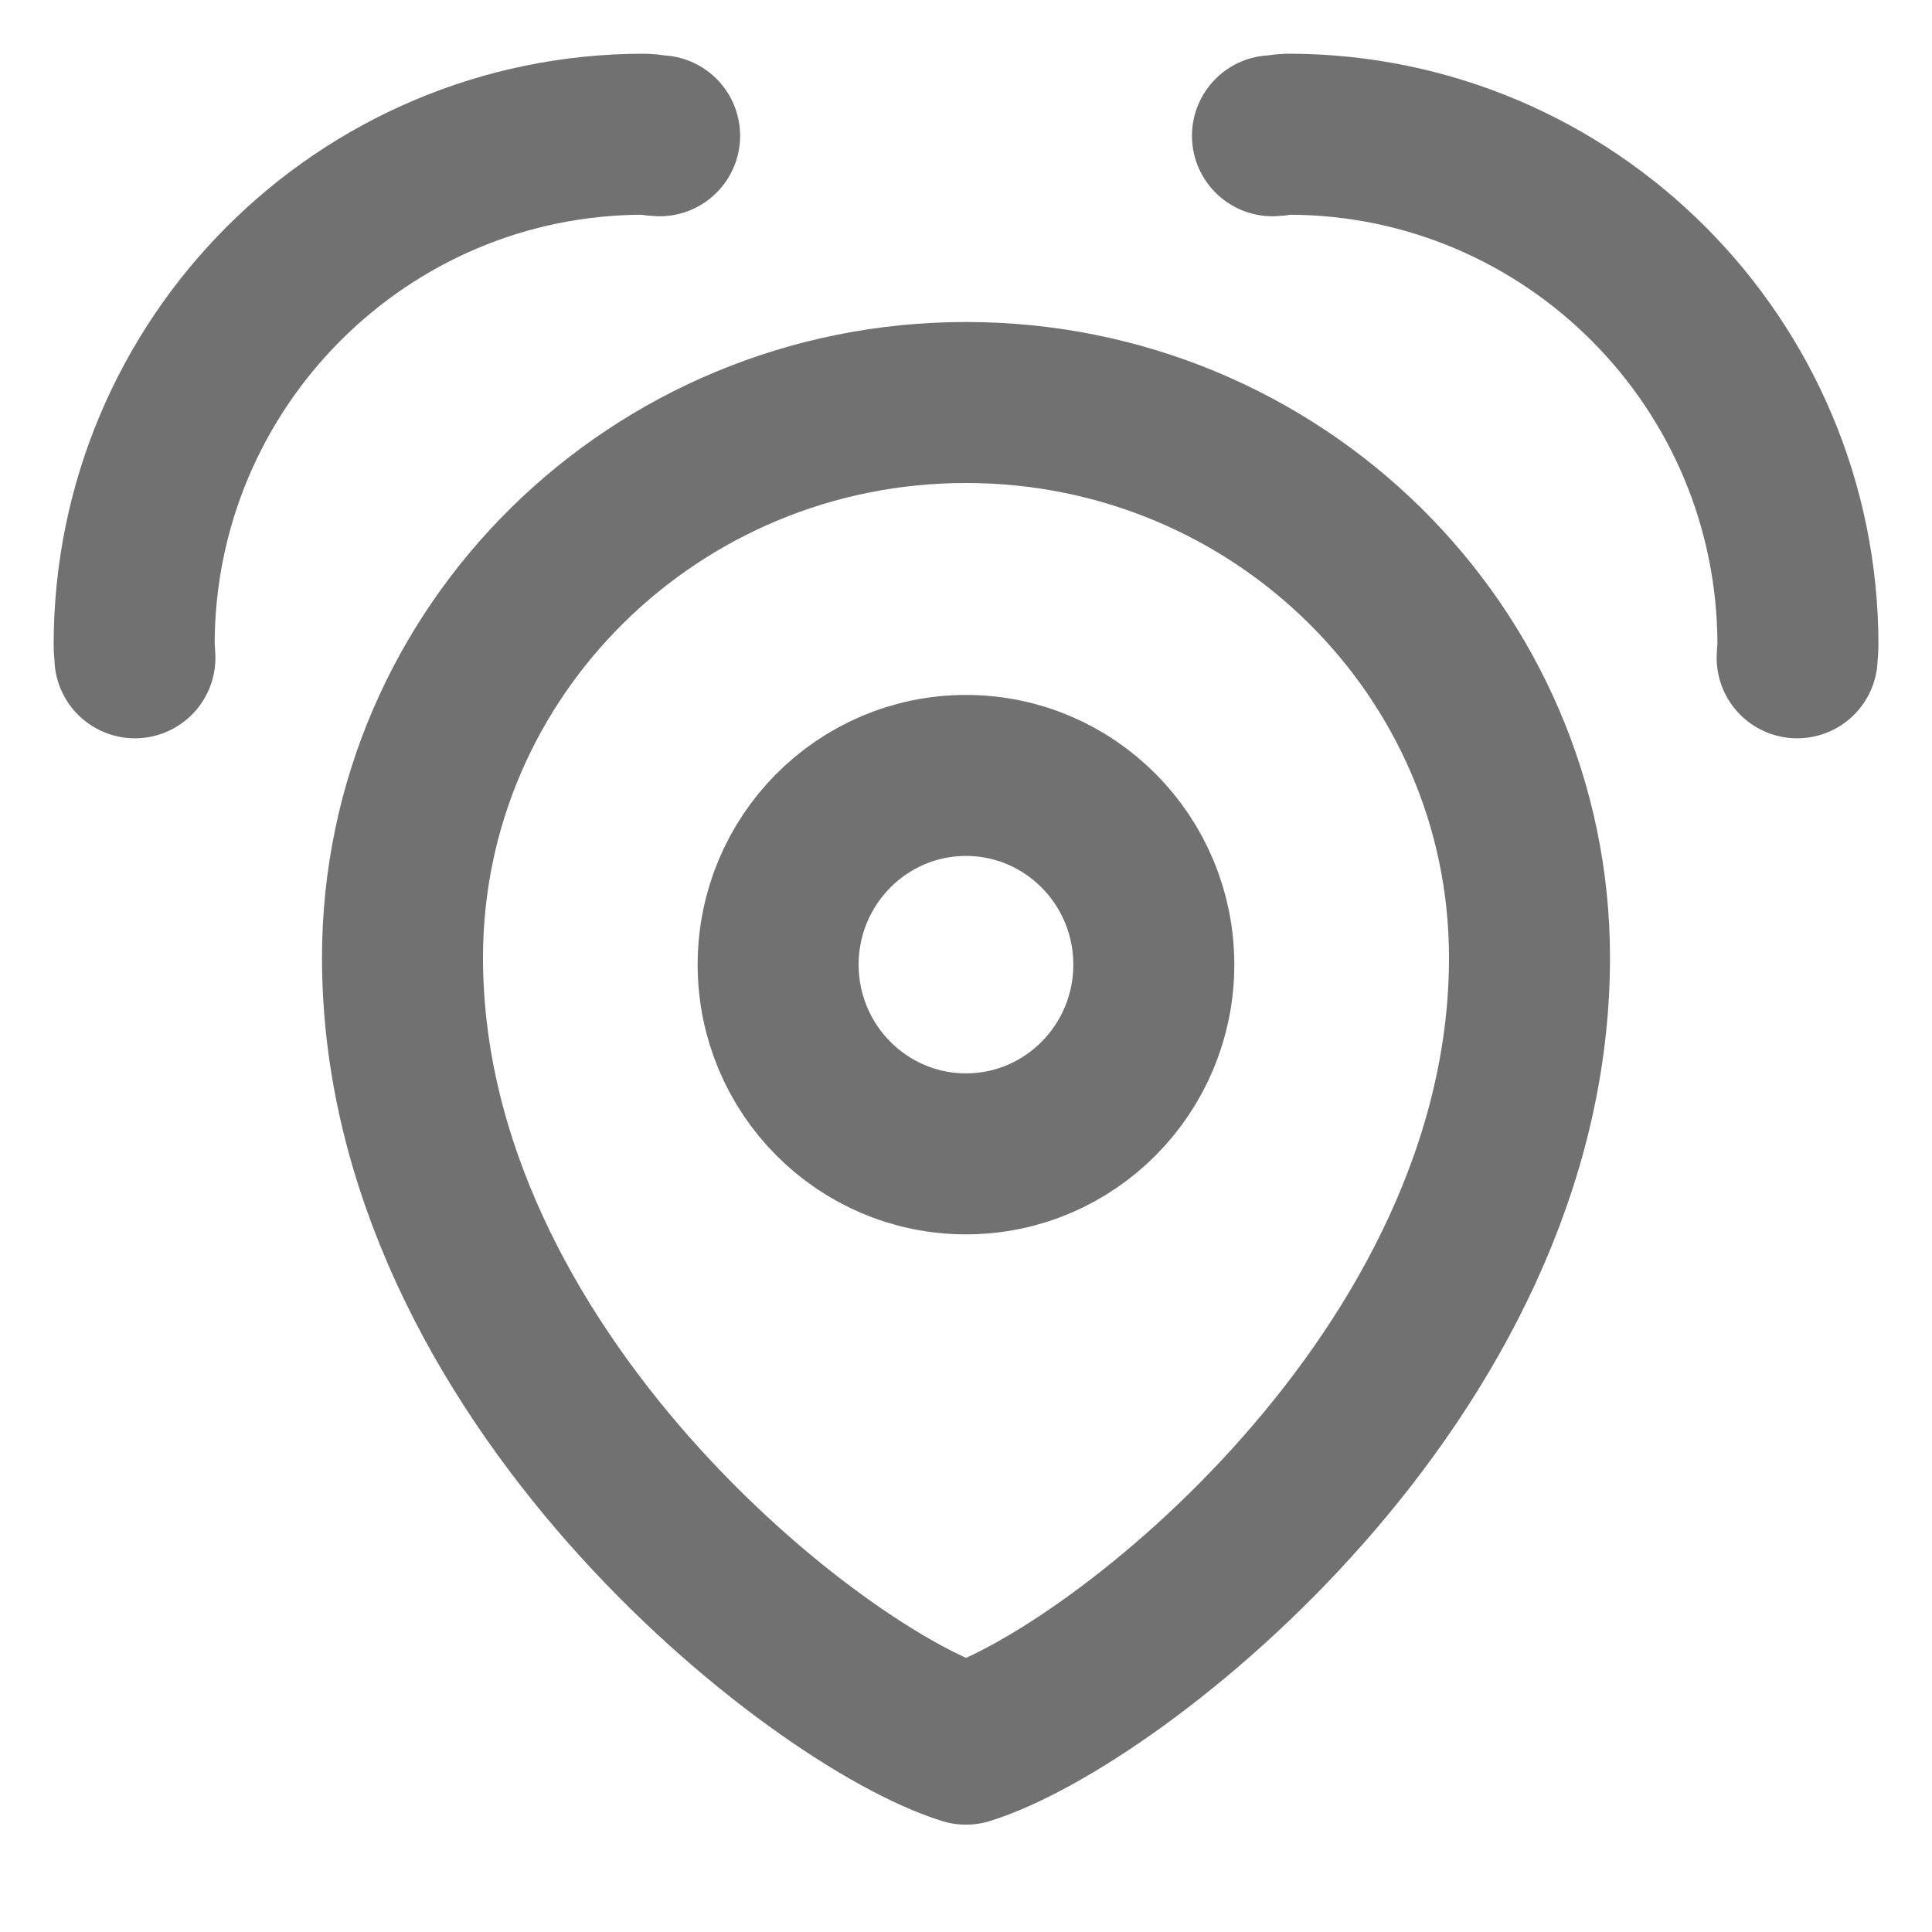<svg width="120" height="120" viewBox="0 0 120 120" fill="none" xmlns="http://www.w3.org/2000/svg">
<path d="M59.999 71.668C66.442 71.668 71.665 66.403 71.665 59.916C71.665 53.429 66.442 48.164 59.999 48.164C53.555 48.164 48.332 53.429 48.332 59.916C48.332 66.403 53.555 71.668 59.999 71.668Z" stroke="#717171" stroke-width="10" stroke-linecap="round" stroke-linejoin="round"/>
<path d="M60 108.333C69.236 105.46 95 85.345 95 59.483C95 40.448 79.33 25 60 25C40.67 25 25 40.448 25 59.483C25 85.345 50.764 105.46 60 108.333Z" stroke="#717171" stroke-width="10" stroke-linecap="round" stroke-linejoin="round"/>
<path d="M111.625 40.858C111.631 40.59 111.673 40.33 111.673 40.059C111.673 22.548 97.496 8.336 80.007 8.336C79.674 8.336 79.366 8.424 79.035 8.433" stroke="#717171" stroke-width="10" stroke-linecap="round" stroke-linejoin="round"/>
<path d="M8.38 40.858C8.374 40.59 8.332 40.33 8.332 40.059C8.332 22.548 22.509 8.336 39.999 8.336C40.331 8.336 40.639 8.424 40.97 8.433" stroke="#717171" stroke-width="10" stroke-linecap="round" stroke-linejoin="round"/>
</svg>
